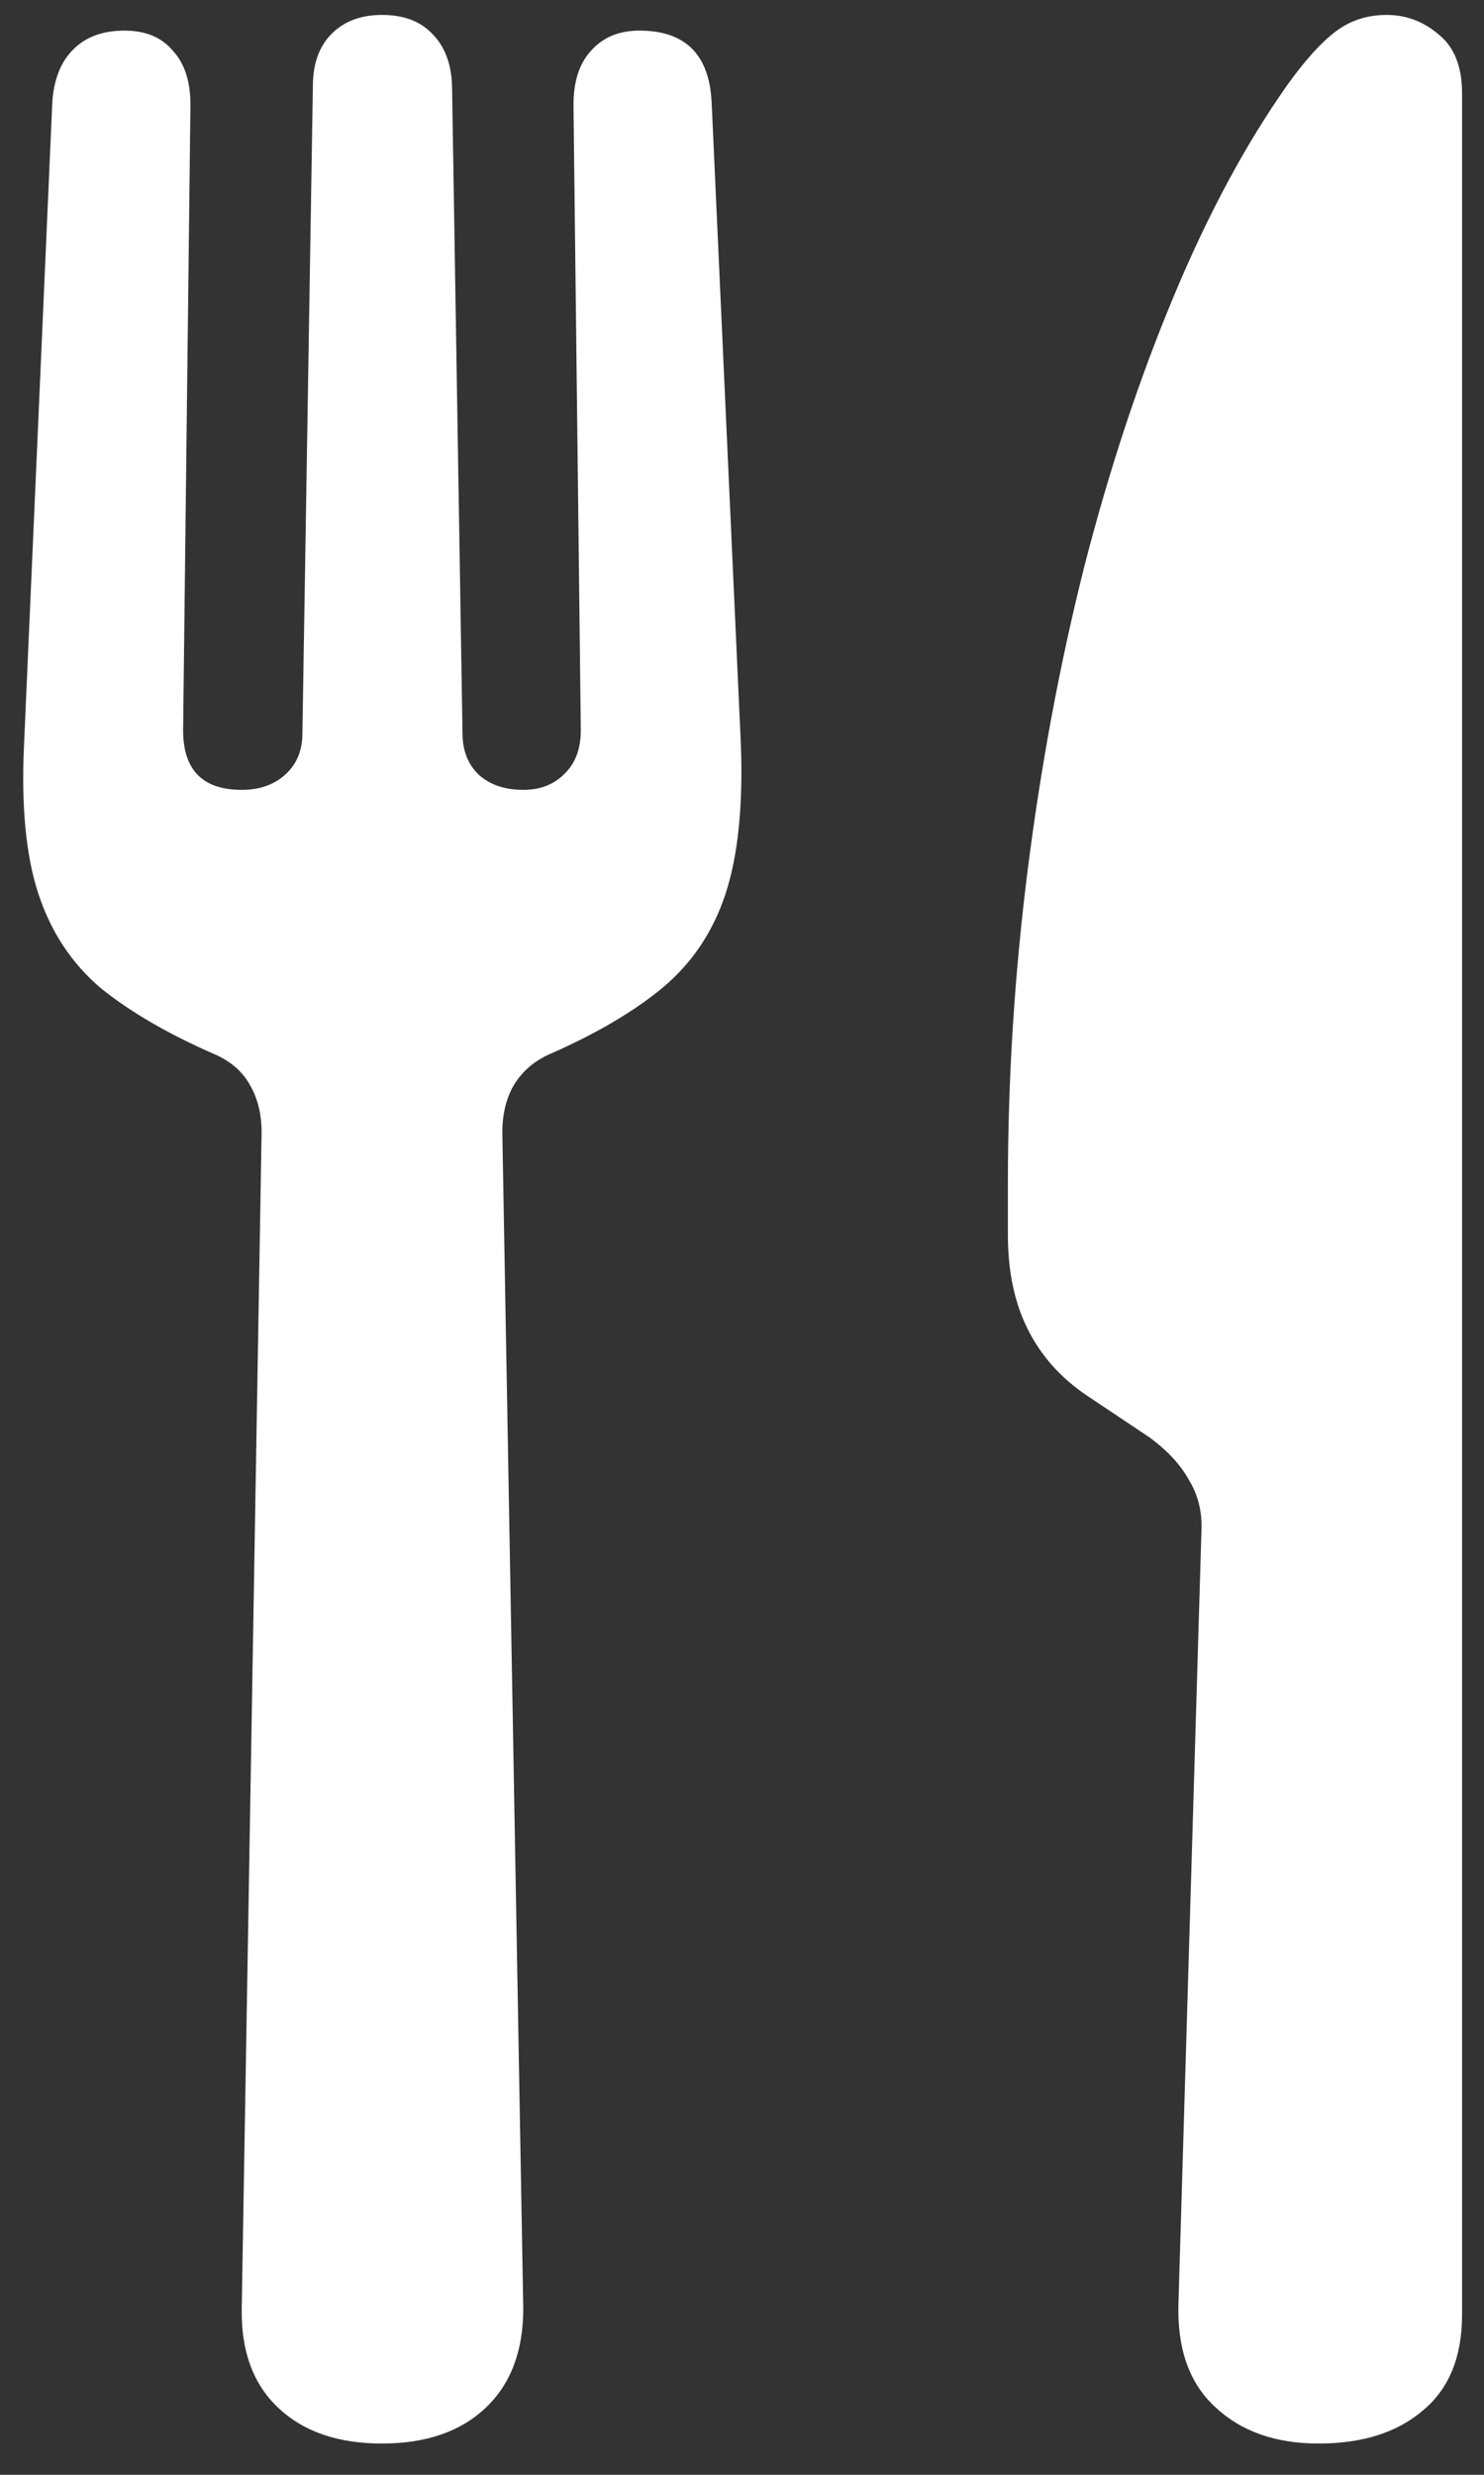 <svg width="18" height="30" viewBox="0 0 18 30" fill="none" xmlns="http://www.w3.org/2000/svg">
<rect x="0" y="0" width="18" height="30" fill="#333333" stroke="none"/>
<path d="M4.633 29.621C4.1 29.621 3.681 29.477 3.376 29.189C3.071 28.902 2.923 28.5 2.932 27.983L3.173 13.727C3.173 13.507 3.126 13.316 3.033 13.155C2.94 12.986 2.792 12.859 2.589 12.774C2.03 12.529 1.573 12.262 1.218 11.975C0.871 11.678 0.621 11.302 0.469 10.845C0.316 10.388 0.257 9.787 0.291 9.042L0.634 1.247C0.651 0.968 0.735 0.752 0.888 0.6C1.04 0.447 1.247 0.371 1.51 0.371C1.764 0.371 1.958 0.451 2.094 0.612C2.238 0.765 2.31 0.985 2.31 1.272L2.221 8.852C2.221 9.334 2.458 9.575 2.932 9.575C3.143 9.575 3.317 9.516 3.452 9.397C3.596 9.271 3.668 9.101 3.668 8.89L3.795 1.044C3.795 0.773 3.871 0.562 4.023 0.409C4.176 0.257 4.379 0.181 4.633 0.181C4.895 0.181 5.098 0.257 5.242 0.409C5.395 0.562 5.475 0.773 5.483 1.044L5.61 8.89C5.61 9.101 5.678 9.271 5.813 9.397C5.949 9.516 6.127 9.575 6.347 9.575C6.55 9.575 6.715 9.512 6.842 9.385C6.977 9.258 7.045 9.08 7.045 8.852L6.956 1.272C6.956 0.985 7.028 0.765 7.172 0.612C7.316 0.451 7.51 0.371 7.756 0.371C8.314 0.371 8.606 0.663 8.632 1.247L8.987 9.042C9.013 9.787 8.949 10.388 8.797 10.845C8.645 11.302 8.391 11.678 8.035 11.975C7.688 12.262 7.235 12.529 6.677 12.774C6.482 12.859 6.334 12.986 6.232 13.155C6.139 13.316 6.093 13.507 6.093 13.727L6.347 27.983C6.347 28.5 6.194 28.902 5.89 29.189C5.585 29.477 5.166 29.621 4.633 29.621ZM14.573 18.551C14.582 18.322 14.531 18.119 14.421 17.941C14.319 17.755 14.159 17.582 13.938 17.421L13.177 16.913C12.864 16.701 12.627 16.435 12.466 16.113C12.305 15.792 12.225 15.411 12.225 14.971V14.349C12.225 13.079 12.305 11.81 12.466 10.54C12.627 9.271 12.855 8.048 13.151 6.871C13.456 5.686 13.816 4.599 14.23 3.608C14.645 2.61 15.106 1.751 15.614 1.031C15.826 0.735 16.02 0.519 16.198 0.384C16.376 0.248 16.583 0.181 16.82 0.181C17.057 0.181 17.269 0.261 17.455 0.422C17.641 0.574 17.734 0.811 17.734 1.133V28.06C17.734 28.567 17.578 28.953 17.265 29.215C16.951 29.486 16.528 29.621 15.995 29.621C15.47 29.621 15.051 29.473 14.738 29.177C14.425 28.889 14.277 28.47 14.294 27.92L14.573 18.551Z" fill="white"/>
</svg>
